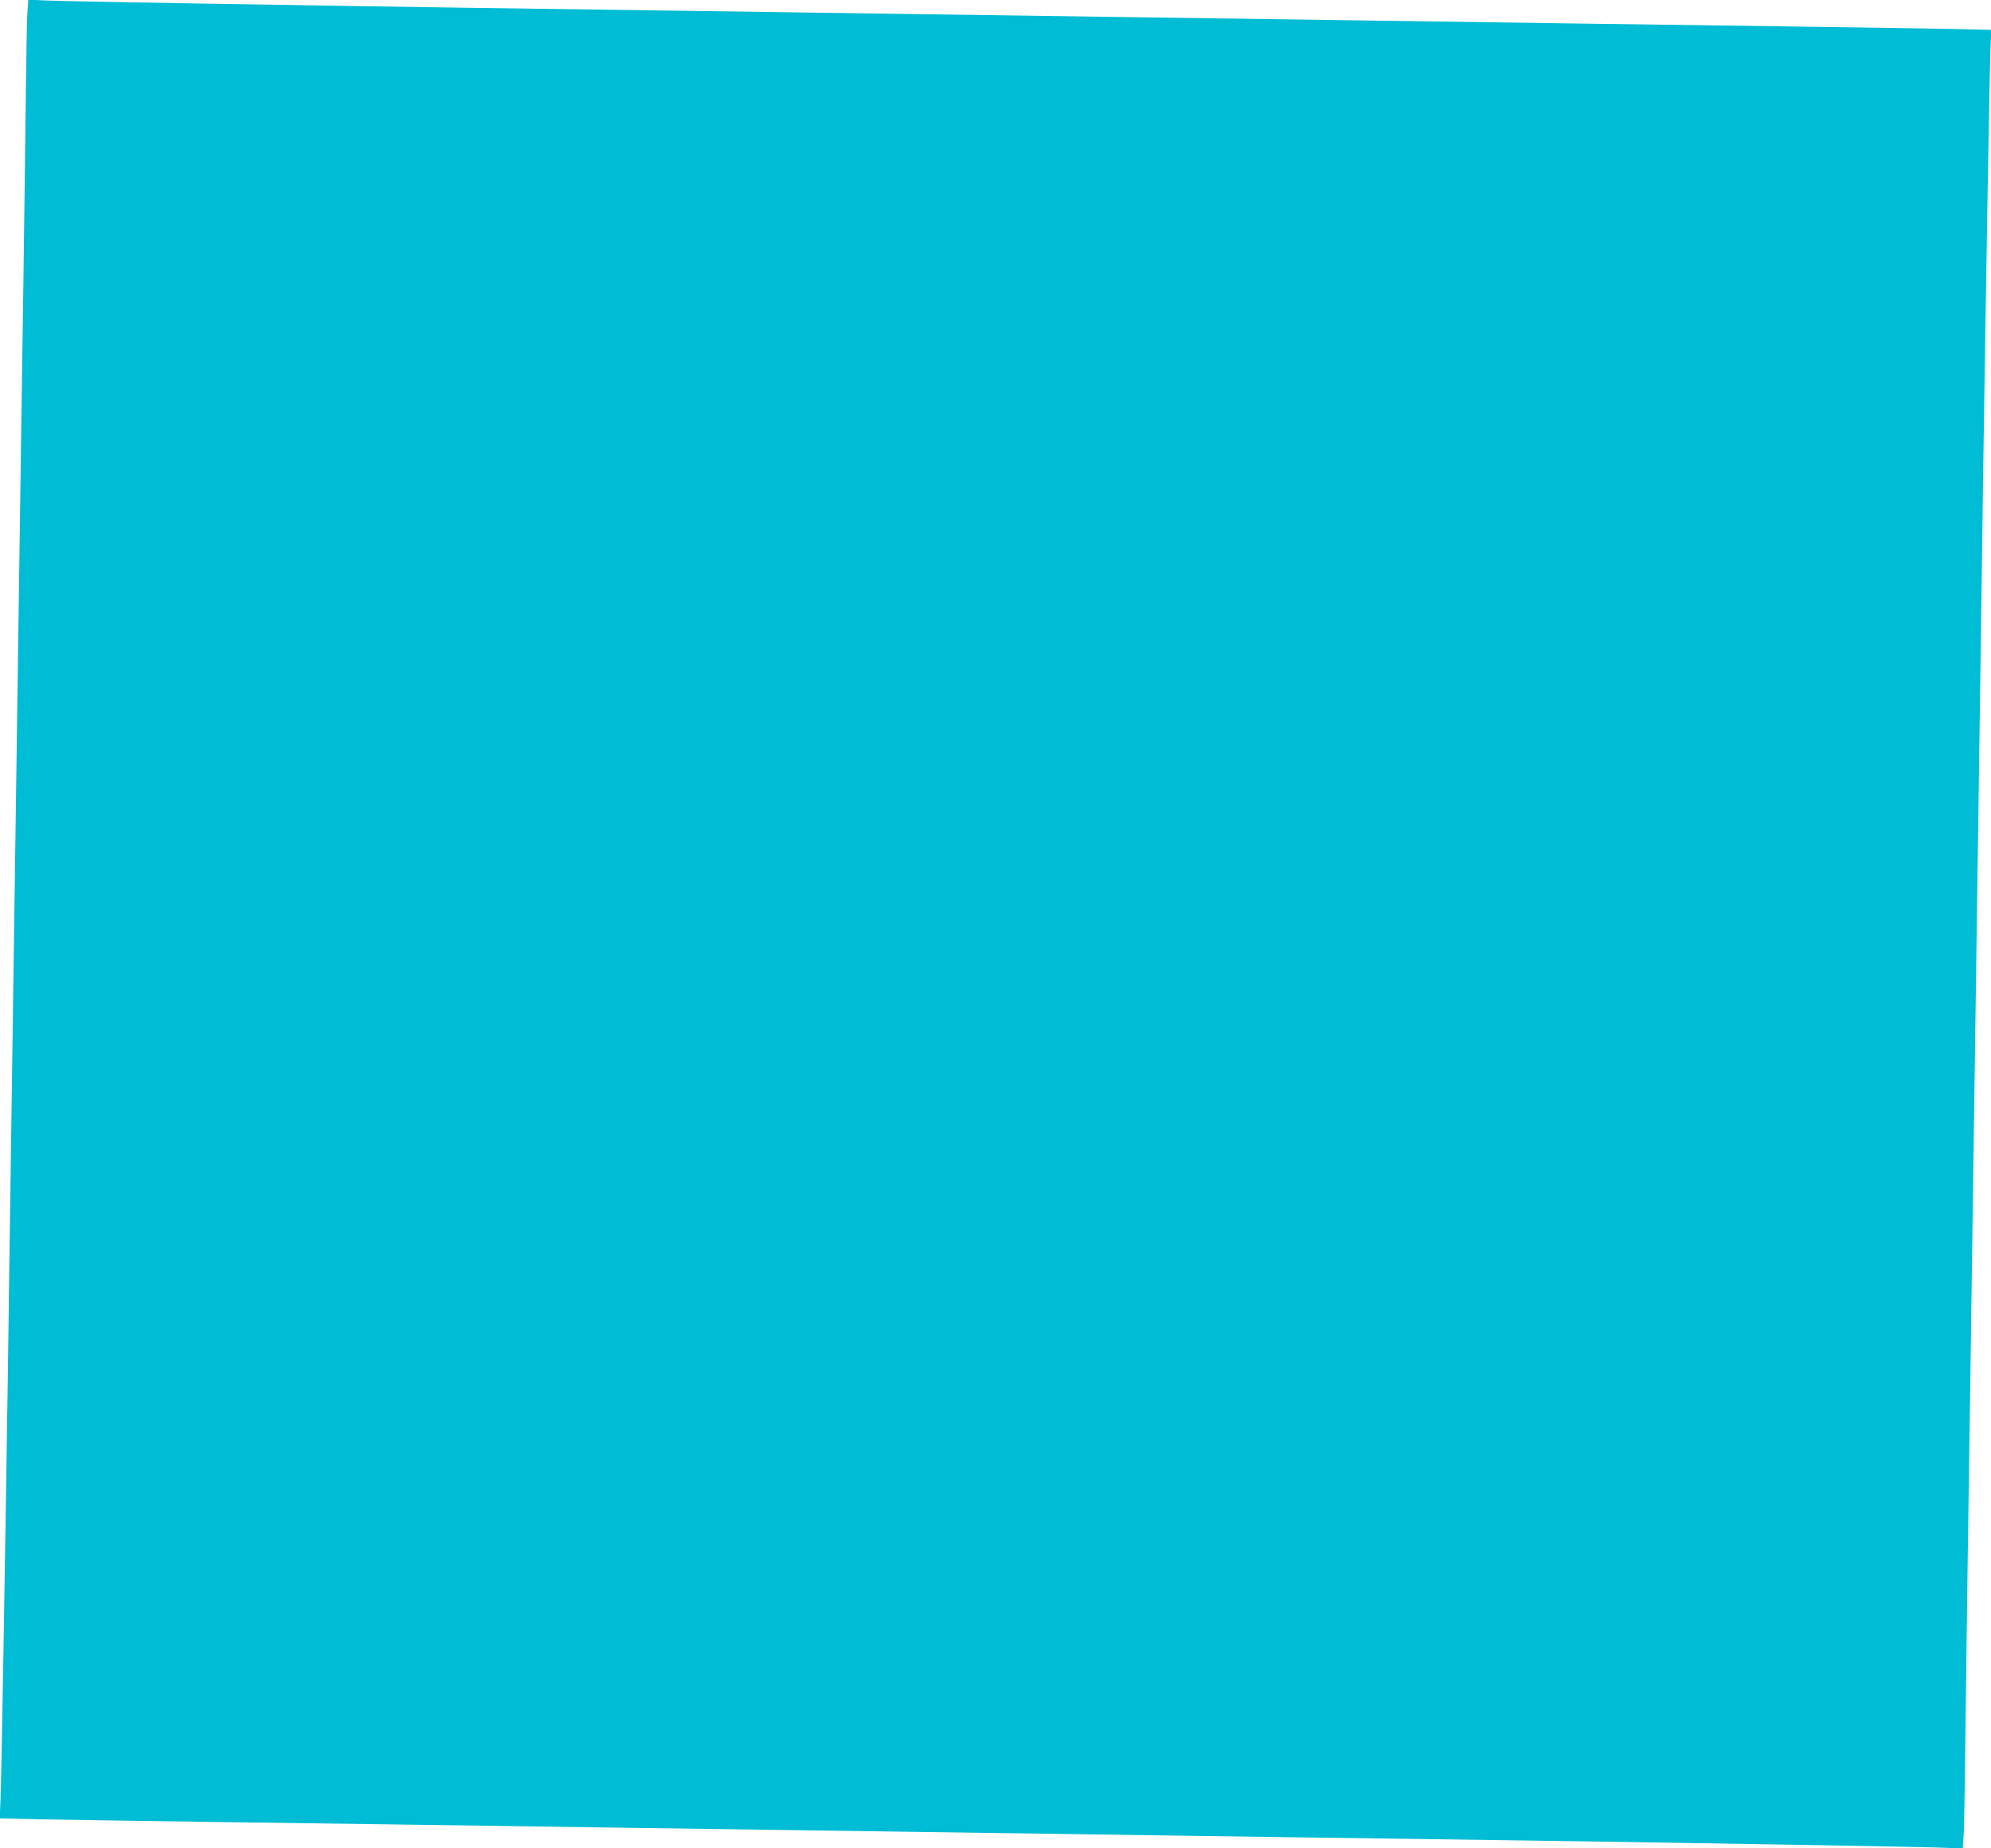 <?xml version="1.0" standalone="no"?>
<!DOCTYPE svg PUBLIC "-//W3C//DTD SVG 20010904//EN"
 "http://www.w3.org/TR/2001/REC-SVG-20010904/DTD/svg10.dtd">
<svg version="1.0" xmlns="http://www.w3.org/2000/svg"
 width="1280pt" height="1188pt" viewBox="0 0 1280 1188"
 preserveAspectRatio="xMidYMid meet">
<g transform="translate(0,1188) scale(0.1,-0.1)"
fill="#00bcd4" stroke="none">
<path d="M176 11799 c-3 -46 -8 -313 -11 -594 -3 -280 -10 -805 -15 -1165 -5
-360 -14 -979 -20 -1375 -6 -396 -15 -1030 -20 -1410 -5 -379 -14 -1012 -20
-1405 -6 -393 -15 -1023 -20 -1400 -5 -377 -15 -1022 -20 -1435 -17 -1153 -41
-2587 -47 -2711 l-5 -112 263 -6 c145 -3 613 -10 1039 -16 426 -6 1079 -15
1450 -20 371 -5 997 -14 1390 -20 1475 -21 3108 -44 4215 -60 380 -5 1028 -14
1440 -20 1163 -17 2588 -41 2712 -47 l111 -5 6 83 c3 46 8 314 11 594 3 281
10 805 15 1165 5 360 14 979 20 1375 6 396 15 1031 20 1410 5 380 14 1012 20
1405 6 393 15 1023 20 1400 5 377 15 1023 20 1435 17 1153 41 2587 47 2711 l5
112 -263 6 c-145 3 -613 10 -1039 16 -426 6 -1076 15 -1445 20 -368 5 -996 14
-1395 20 -399 6 -1035 15 -1415 20 -379 5 -1012 14 -1405 20 -393 6 -1023 15
-1400 20 -377 5 -1022 14 -1435 20 -1163 17 -2588 41 -2712 47 l-111 5 -6 -83z"/>
</g>
</svg>
